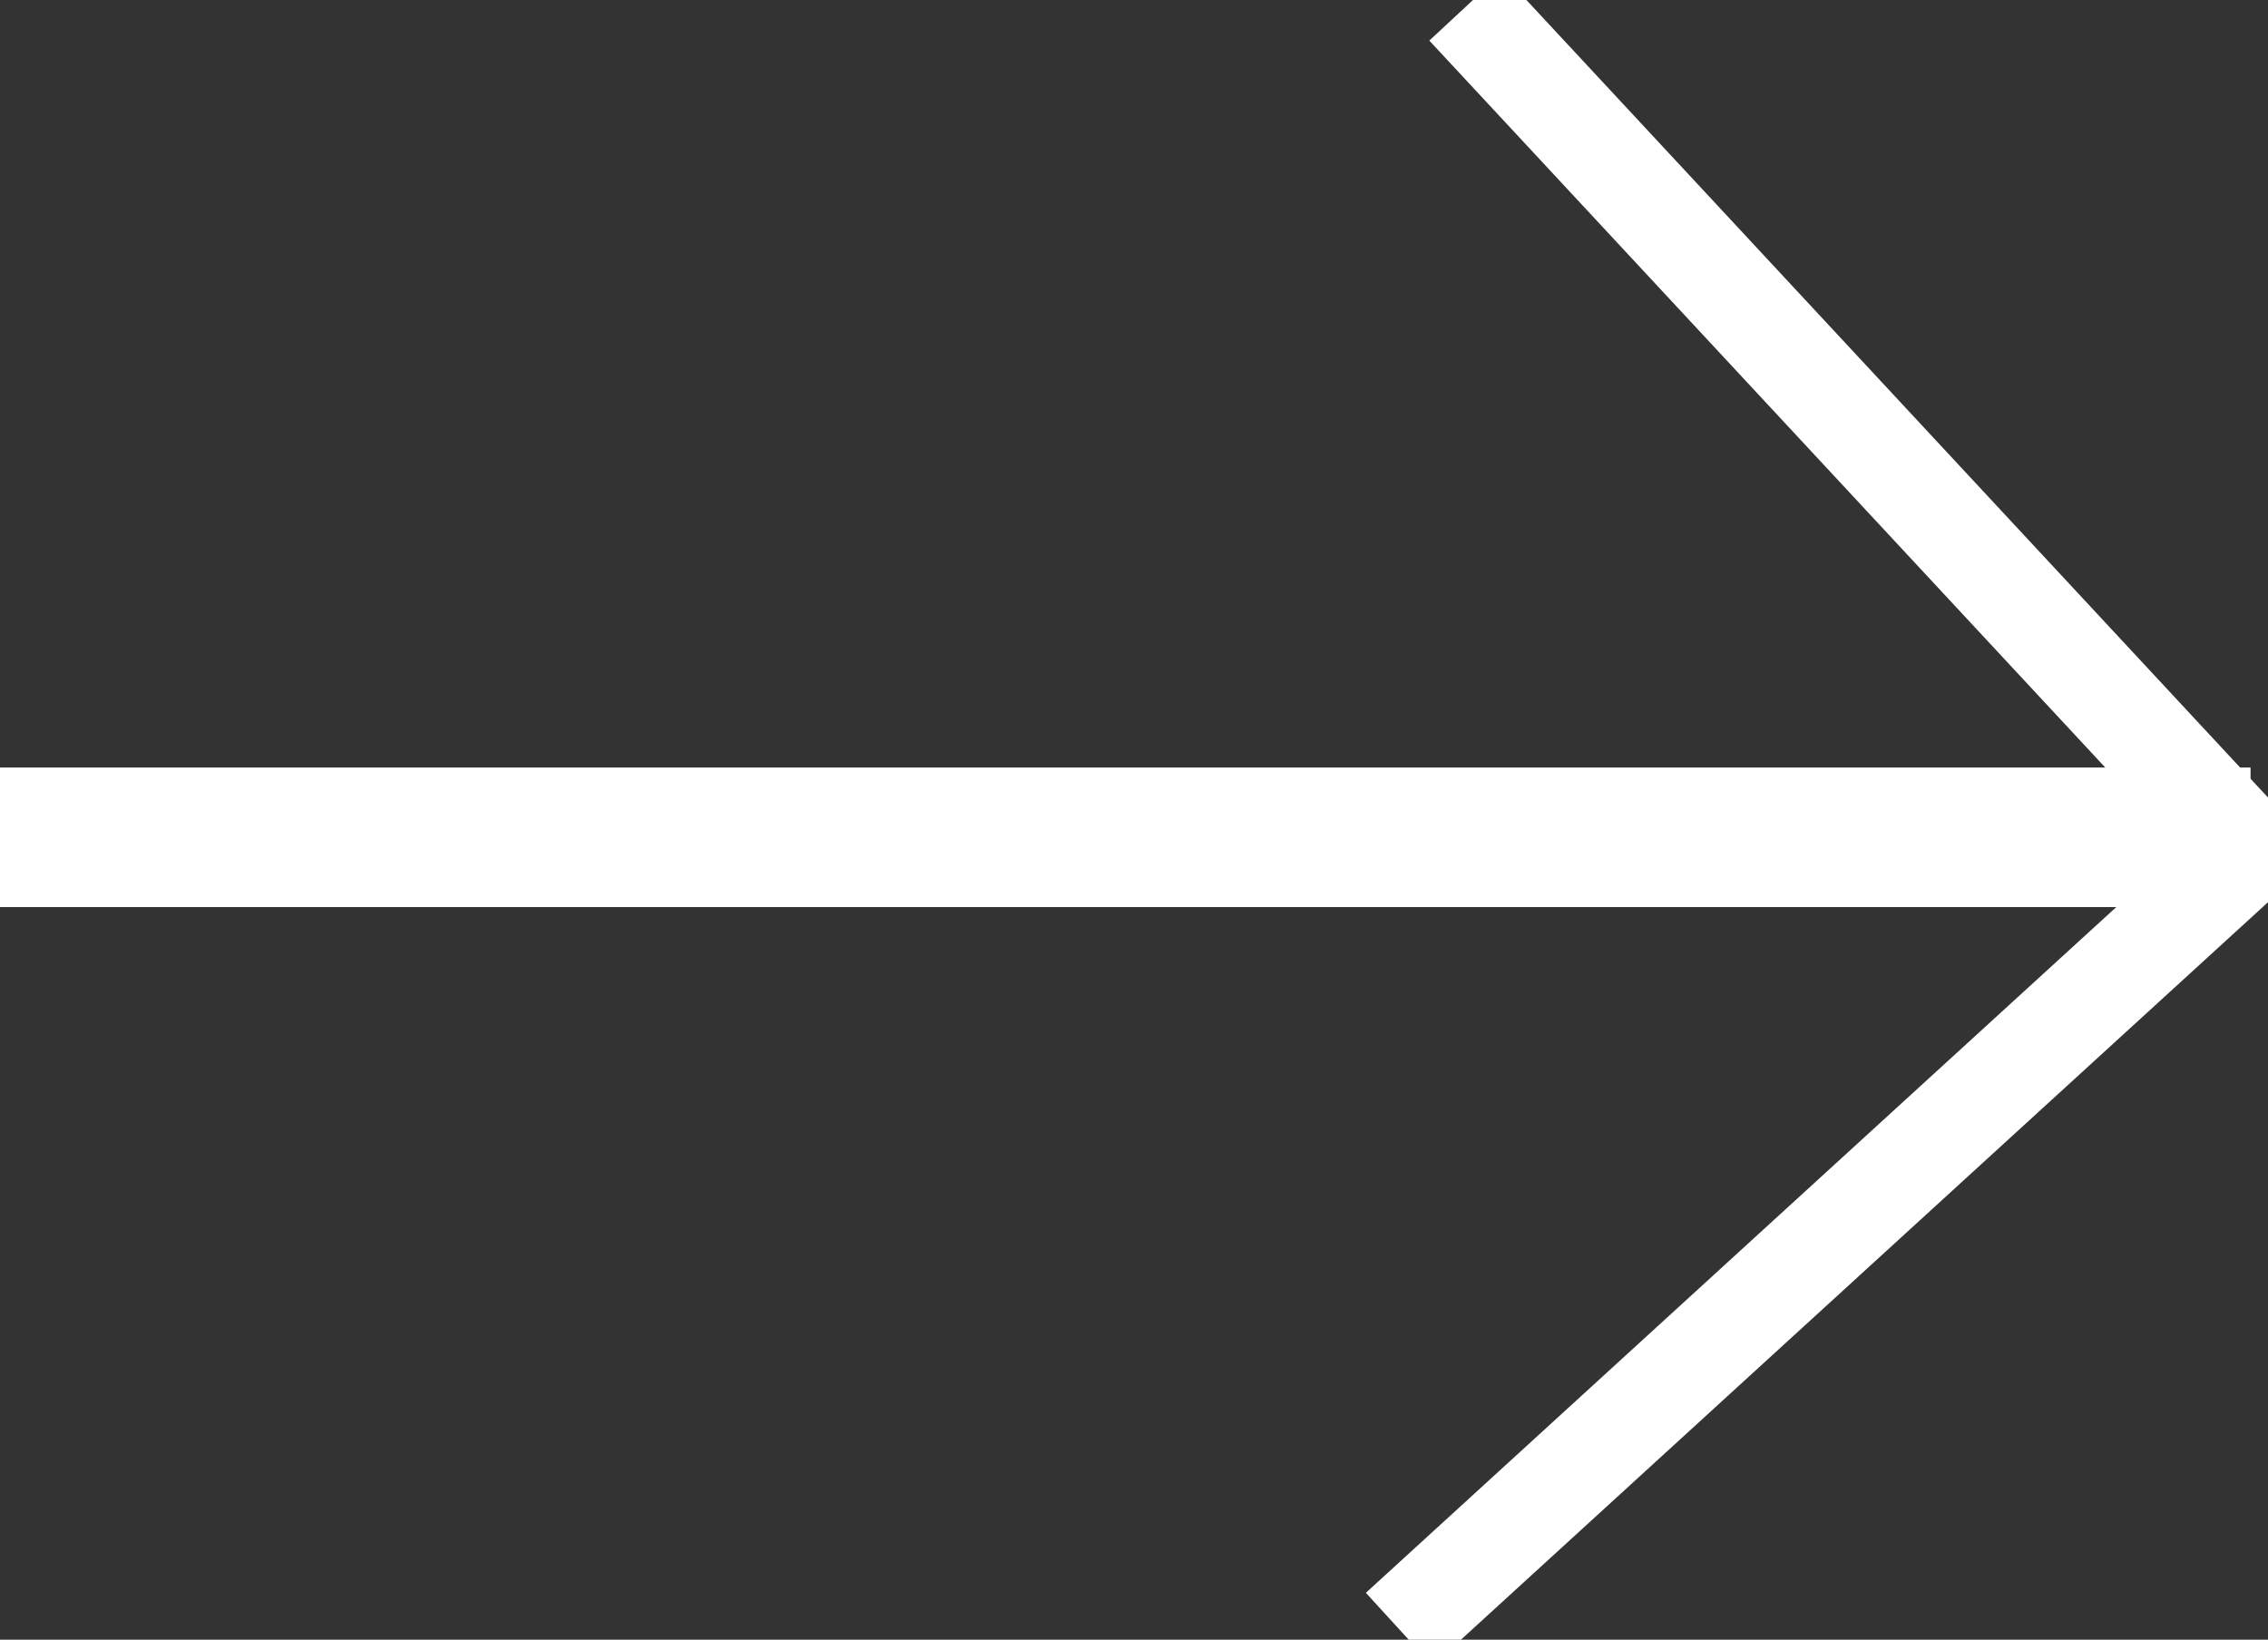 <?xml version="1.0" encoding="utf-8"?>
<!-- Generator: Adobe Illustrator 27.4.0, SVG Export Plug-In . SVG Version: 6.00 Build 0)  -->
<svg version="1.1" id="Capa_1" xmlns="http://www.w3.org/2000/svg" xmlns:xlink="http://www.w3.org/1999/xlink" x="0px" y="0px"
	 viewBox="0 0 65 47" style="enable-background:new 0 0 65 47;" xml:space="preserve">
<rect x="0" y="0" width="65" height="47" fill="#333333" stroke="none"/>
<style type="text/css">
	.st0{clip-path:url(#SVGID_00000050661224894364732180000014227197163074012604_);}
	.st1{fill:none;stroke:#FFFFFF;stroke-width:4;stroke-miterlimit:10;}
	.st2{fill:none;stroke:#FFFFFF;stroke-width:2.83;stroke-miterlimit:10;}
</style>
<g>
	<defs>
		<rect id="SVGID_1_" width="65" height="47"/>
	</defs>
	<clipPath id="SVGID_00000176036721569091557070000013224335626431885227_">
		<use xlink:href="#SVGID_1_"  style="overflow:visible;"/>
	</clipPath>
	<g style="clip-path:url(#SVGID_00000176036721569091557070000013224335626431885227_);">
		<path class="st1" d="M0,24h64.5"/>
		<path class="st2" d="M42,0.2l22.5,24.2L40.1,46.7"/>
	</g>
</g>
</svg>
